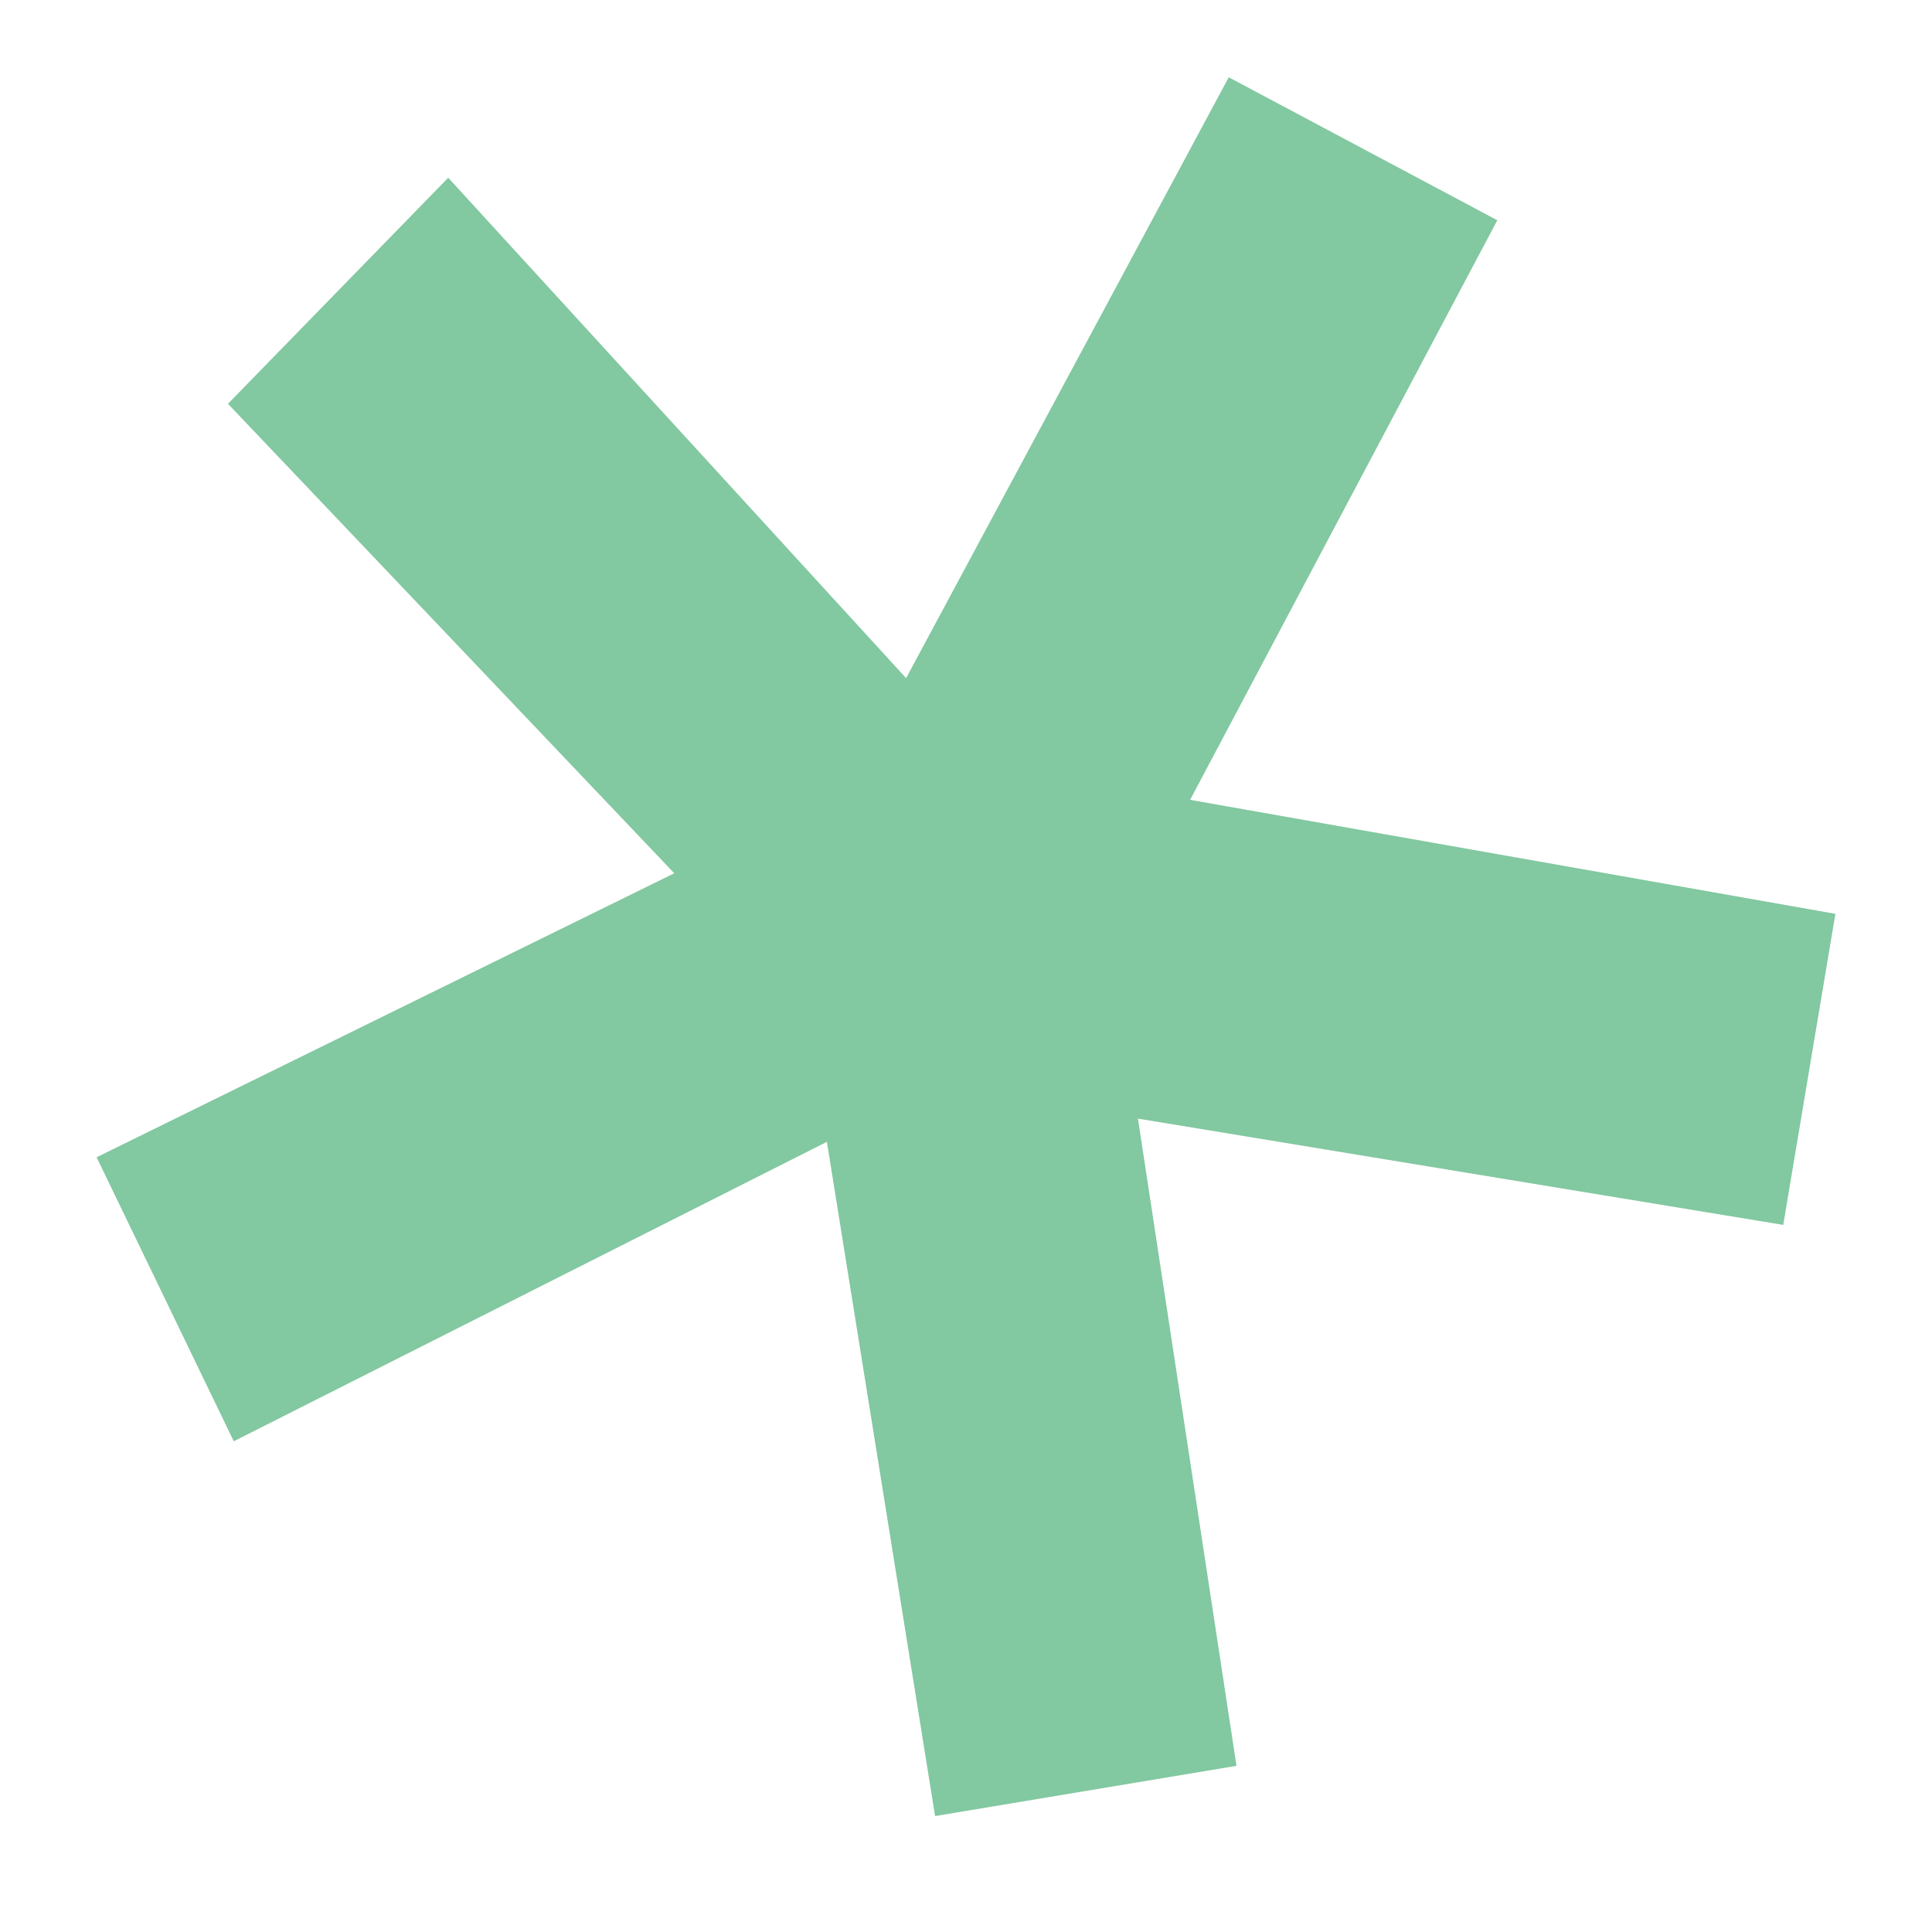 <?xml version="1.0" encoding="UTF-8"?> <svg xmlns="http://www.w3.org/2000/svg" xmlns:xlink="http://www.w3.org/1999/xlink" version="1.1" id="Calque_1" x="0px" y="0px" viewBox="0 0 100 100" style="enable-background:new 0 0 100 100;" xml:space="preserve"> <style type="text/css"> .st0{fill:#82C8A0;} </style> <path class="st0" d="M58.9,57.9L64,91.4L48.4,94l-5.6-34.9L12.1,74.6L5,59.9l29.9-14.7L11.8,20.9L23.2,9.2l23.7,25.9L63.6,4 l13.9,7.4l-15.9,30L95,47.3l-2.7,16.1L58.9,57.9z"></path> </svg> 
